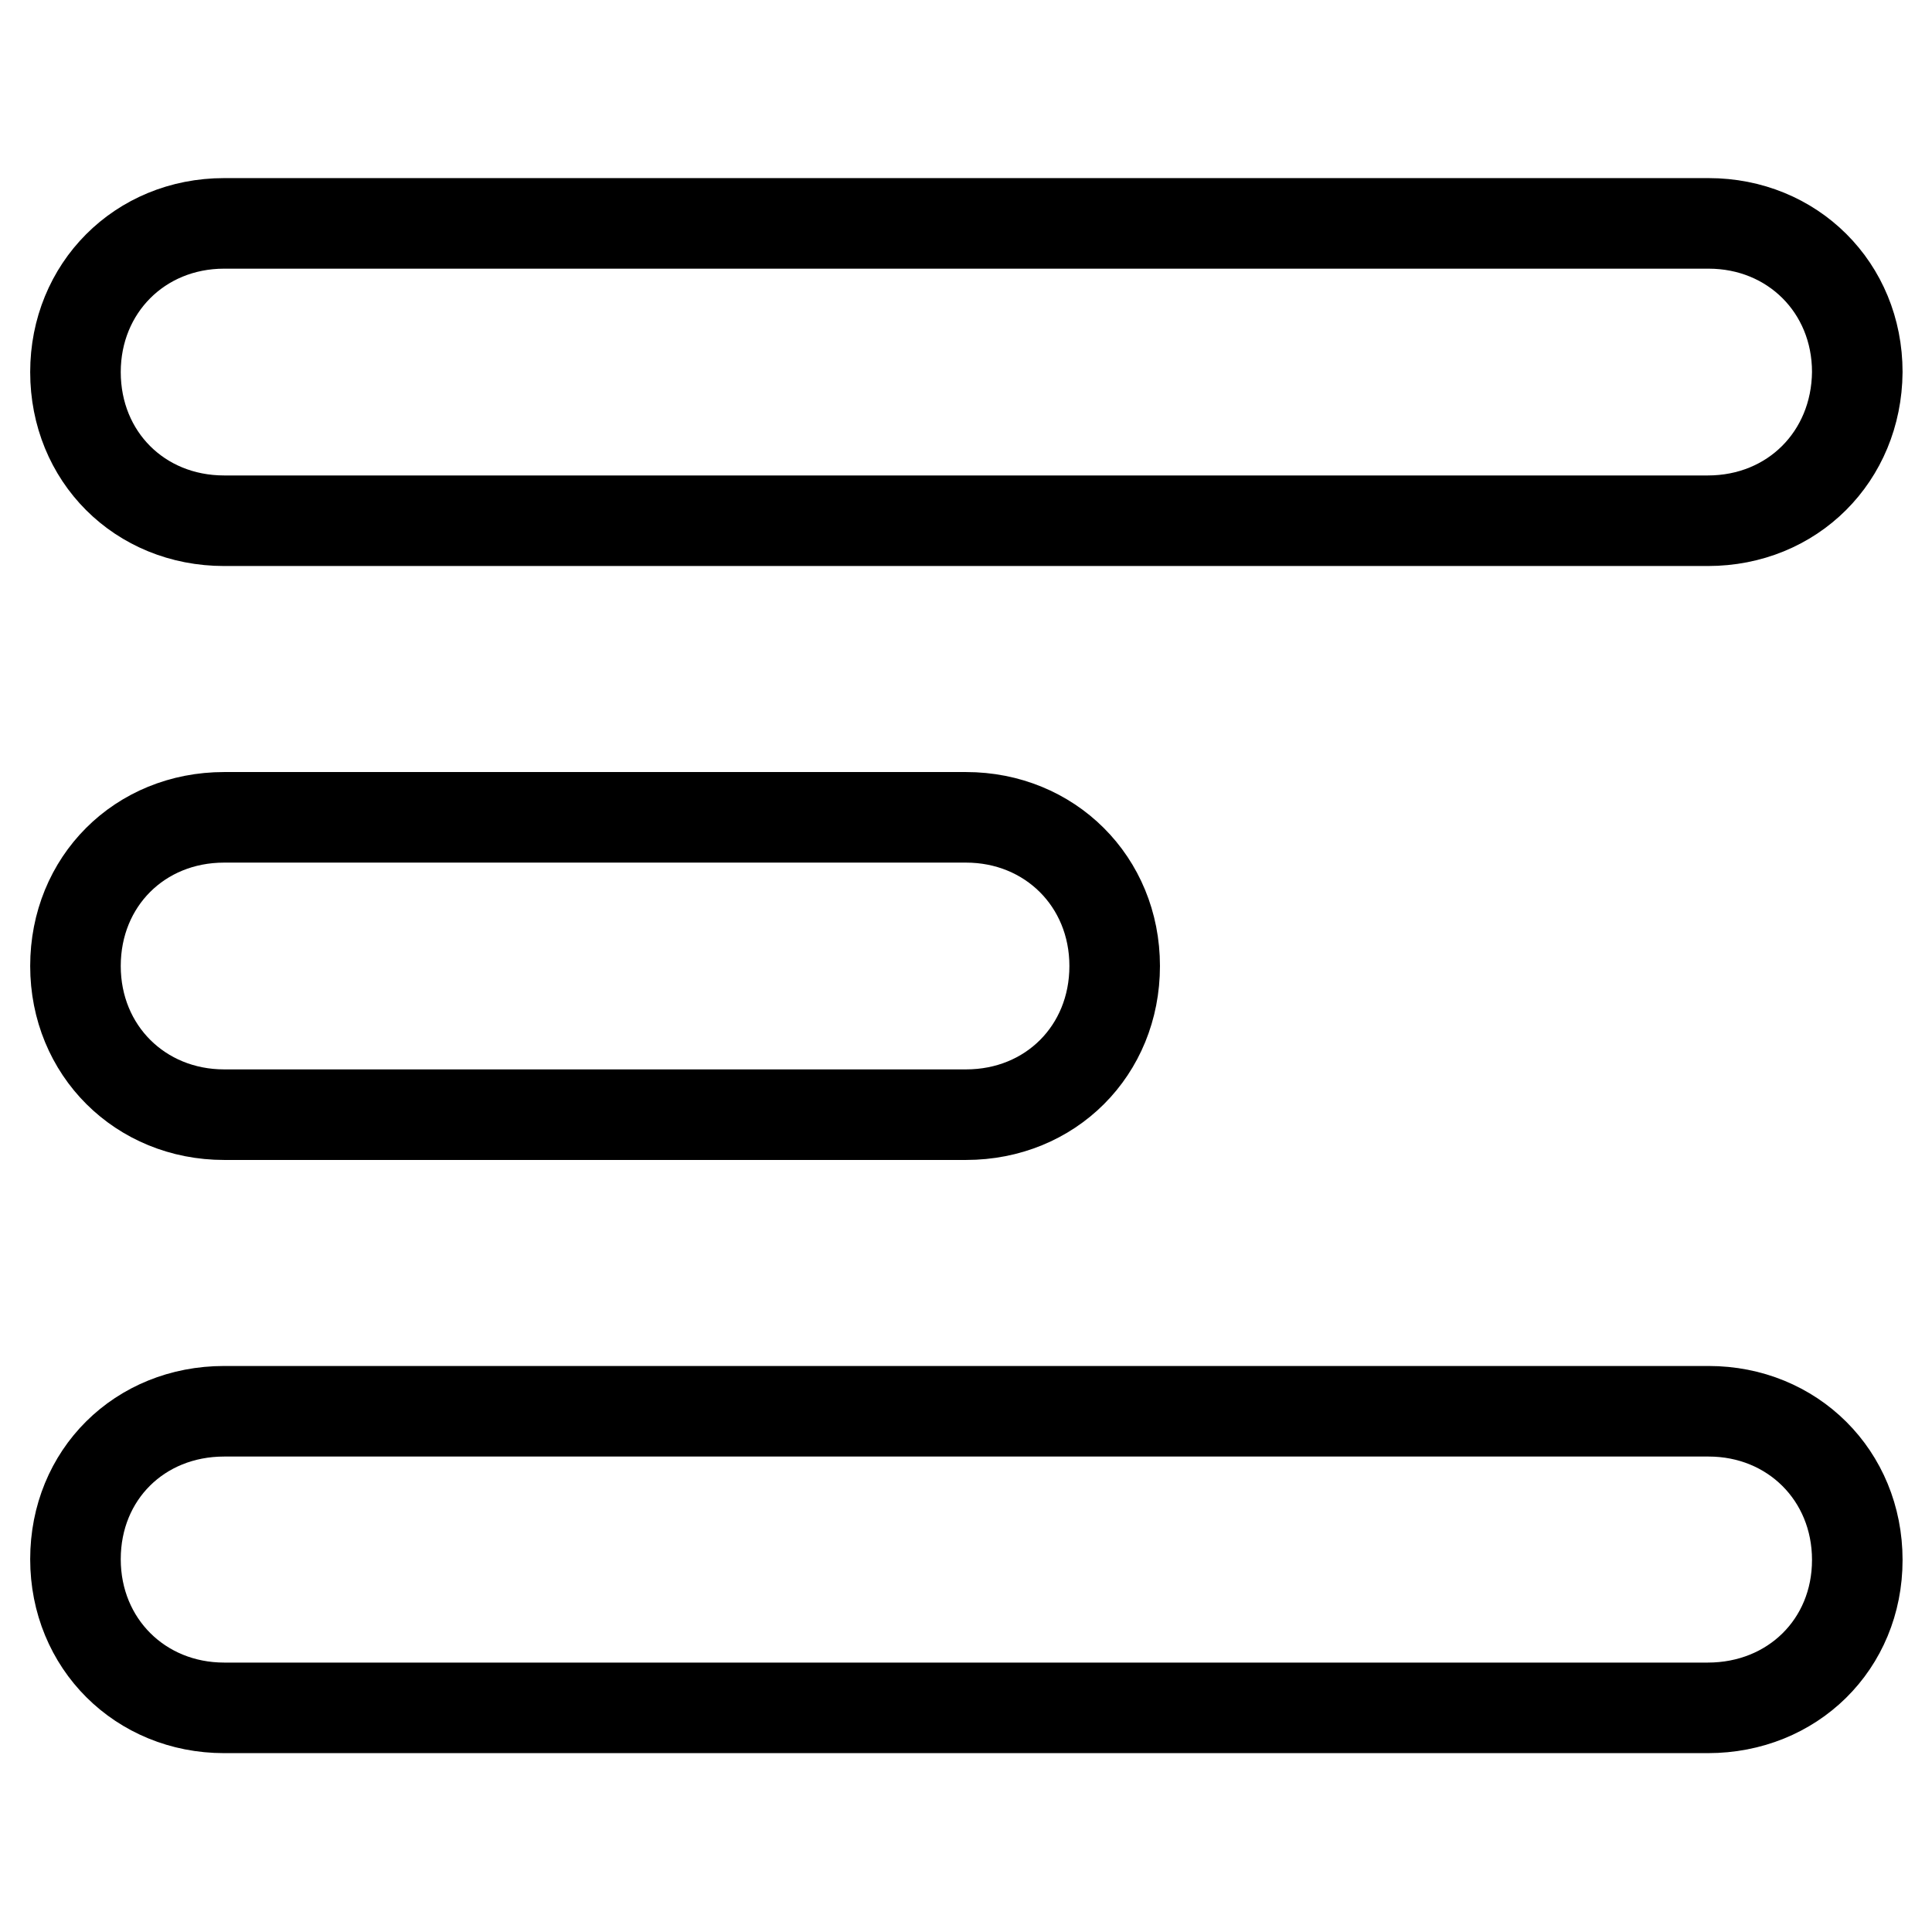<?xml version="1.0" encoding="utf-8"?>
<!-- Svg Vector Icons : http://www.onlinewebfonts.com/icon -->
<!DOCTYPE svg PUBLIC "-//W3C//DTD SVG 1.1//EN" "http://www.w3.org/Graphics/SVG/1.1/DTD/svg11.dtd">
<svg version="1.1" xmlns="http://www.w3.org/2000/svg" xmlns:xlink="http://www.w3.org/1999/xlink" x="0px" y="0px" viewBox="0 0 256 256" enable-background="new 0 0 256 256" xml:space="preserve">
<g> <path stroke-width="12" fill-opacity="0" stroke="#000000"  d="M226.3,226.3H29.7c-11.1,0-19.7-8.5-19.7-19.7S18.5,187,29.7,187h196.7c11.1,0,19.7,8.5,19.7,19.7 S237.5,226.3,226.3,226.3L226.3,226.3z M29.7,108.3H128c11.1,0,19.7,8.5,19.7,19.7s-8.5,19.7-19.7,19.7H29.7 c-11.1,0-19.7-8.5-19.7-19.7S18.5,108.3,29.7,108.3z M226.3,69H29.7C18.5,69,10,60.5,10,49.3c0-11.1,8.5-19.7,19.7-19.7h196.7 c11.1,0,19.7,8.5,19.7,19.7C246,60.5,237.5,69,226.3,69z"/></g>
</svg>
